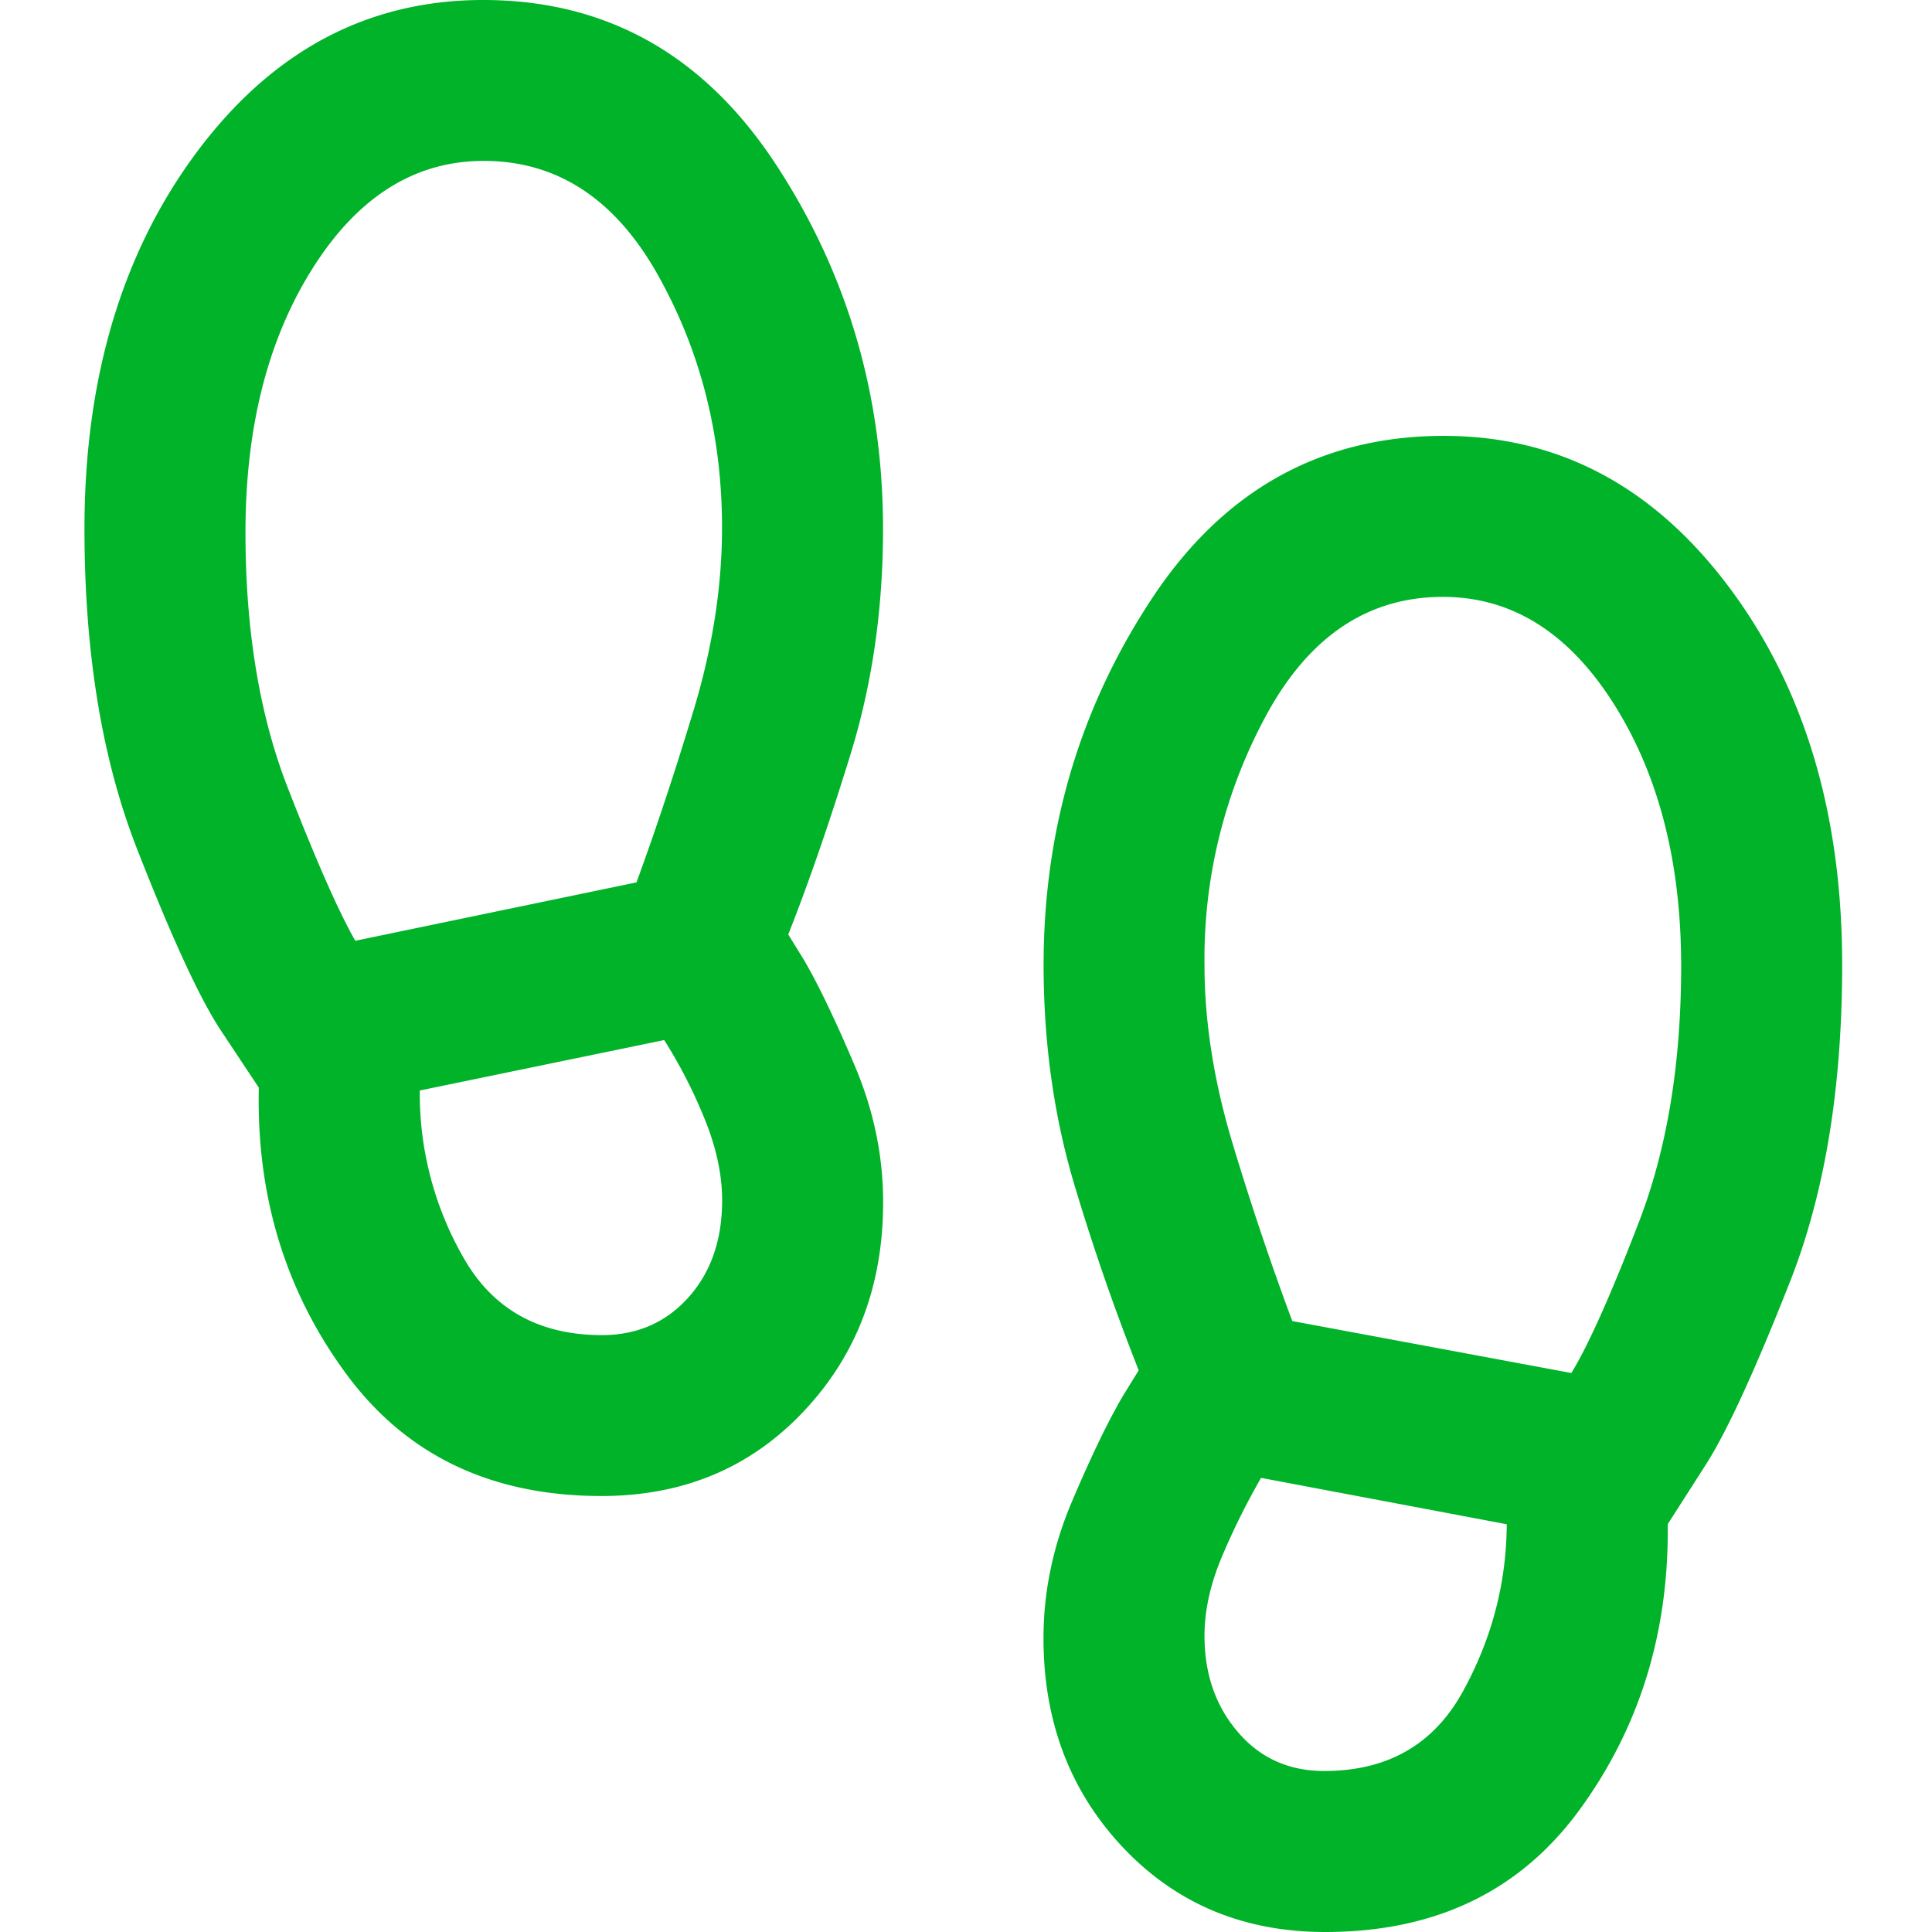 <svg width="18" height="18" fill="none" xmlns="http://www.w3.org/2000/svg"><path d="M5.603 13.938c-1.028 0-1.823-.381-2.382-1.144-.56-.763-.83-1.645-.81-2.645v-.016l-.353-.532c-.196-.296-.456-.86-.782-1.694C.95 7.074.787 6.08.787 4.927c0-1.408.352-2.582 1.054-3.52C2.544.47 3.431 0 4.501 0c1.147 0 2.055.509 2.724 1.526.668 1.017 1.002 2.151 1.002 3.403 0 .742-.1 1.438-.3 2.089-.2.65-.395 1.213-.583 1.688l.146.237c.133.228.289.552.468.973.18.42.27.848.27 1.284 0 .779-.248 1.43-.744 1.953-.495.524-1.122.785-1.881.785zM3.31 8.765l2.62-.544c.183-.5.362-1.04.537-1.62.174-.581.26-1.142.26-1.684 0-.858-.198-1.642-.596-2.352-.397-.71-.939-1.066-1.624-1.066-.64 0-1.17.332-1.59.994-.42.662-.63 1.484-.63 2.467 0 .912.131 1.706.395 2.382.263.675.472 1.15.628 1.423zm2.298 3.674c.327 0 .595-.117.805-.35.21-.234.315-.536.315-.905 0-.245-.057-.504-.17-.776a4.565 4.565 0 00-.37-.718l-2.277.47a3.07 3.07 0 00.407 1.557c.273.481.703.722 1.29.722zM12.347 18c-.76 0-1.387-.262-1.882-.785-.495-.524-.743-1.175-.743-1.953 0-.436.09-.864.27-1.284.179-.42.336-.745.471-.974l.146-.237a21.179 21.179 0 01-.586-1.685c-.2-.653-.3-1.35-.3-2.092 0-1.251.333-2.385 1.002-3.403.668-1.017 1.578-1.526 2.727-1.526 1.068 0 1.953.47 2.656 1.408.703.938 1.055 2.111 1.055 3.52 0 1.15-.163 2.136-.489 2.96-.325.824-.585 1.39-.782 1.698l-.354.553v.01c.01 1-.262 1.882-.817 2.645-.555.764-1.346 1.145-2.374 1.145zm2.293-5.208c.158-.258.368-.727.63-1.408.262-.681.393-1.476.393-2.384 0-.968-.21-1.784-.63-2.446-.42-.662-.95-.993-1.59-.993-.686 0-1.227.355-1.625 1.065a4.753 4.753 0 00-.596 2.363c0 .527.086 1.076.257 1.649.172.572.359 1.129.561 1.67l2.6.484zM12.337 16.5c.587 0 1.016-.244 1.288-.733.271-.49.41-1.011.413-1.566l-2.289-.432a6.716 6.716 0 00-.357.716c-.113.264-.17.515-.17.754 0 .358.104.657.312.899.207.242.475.362.803.362z" fill="#00B329"/></svg>